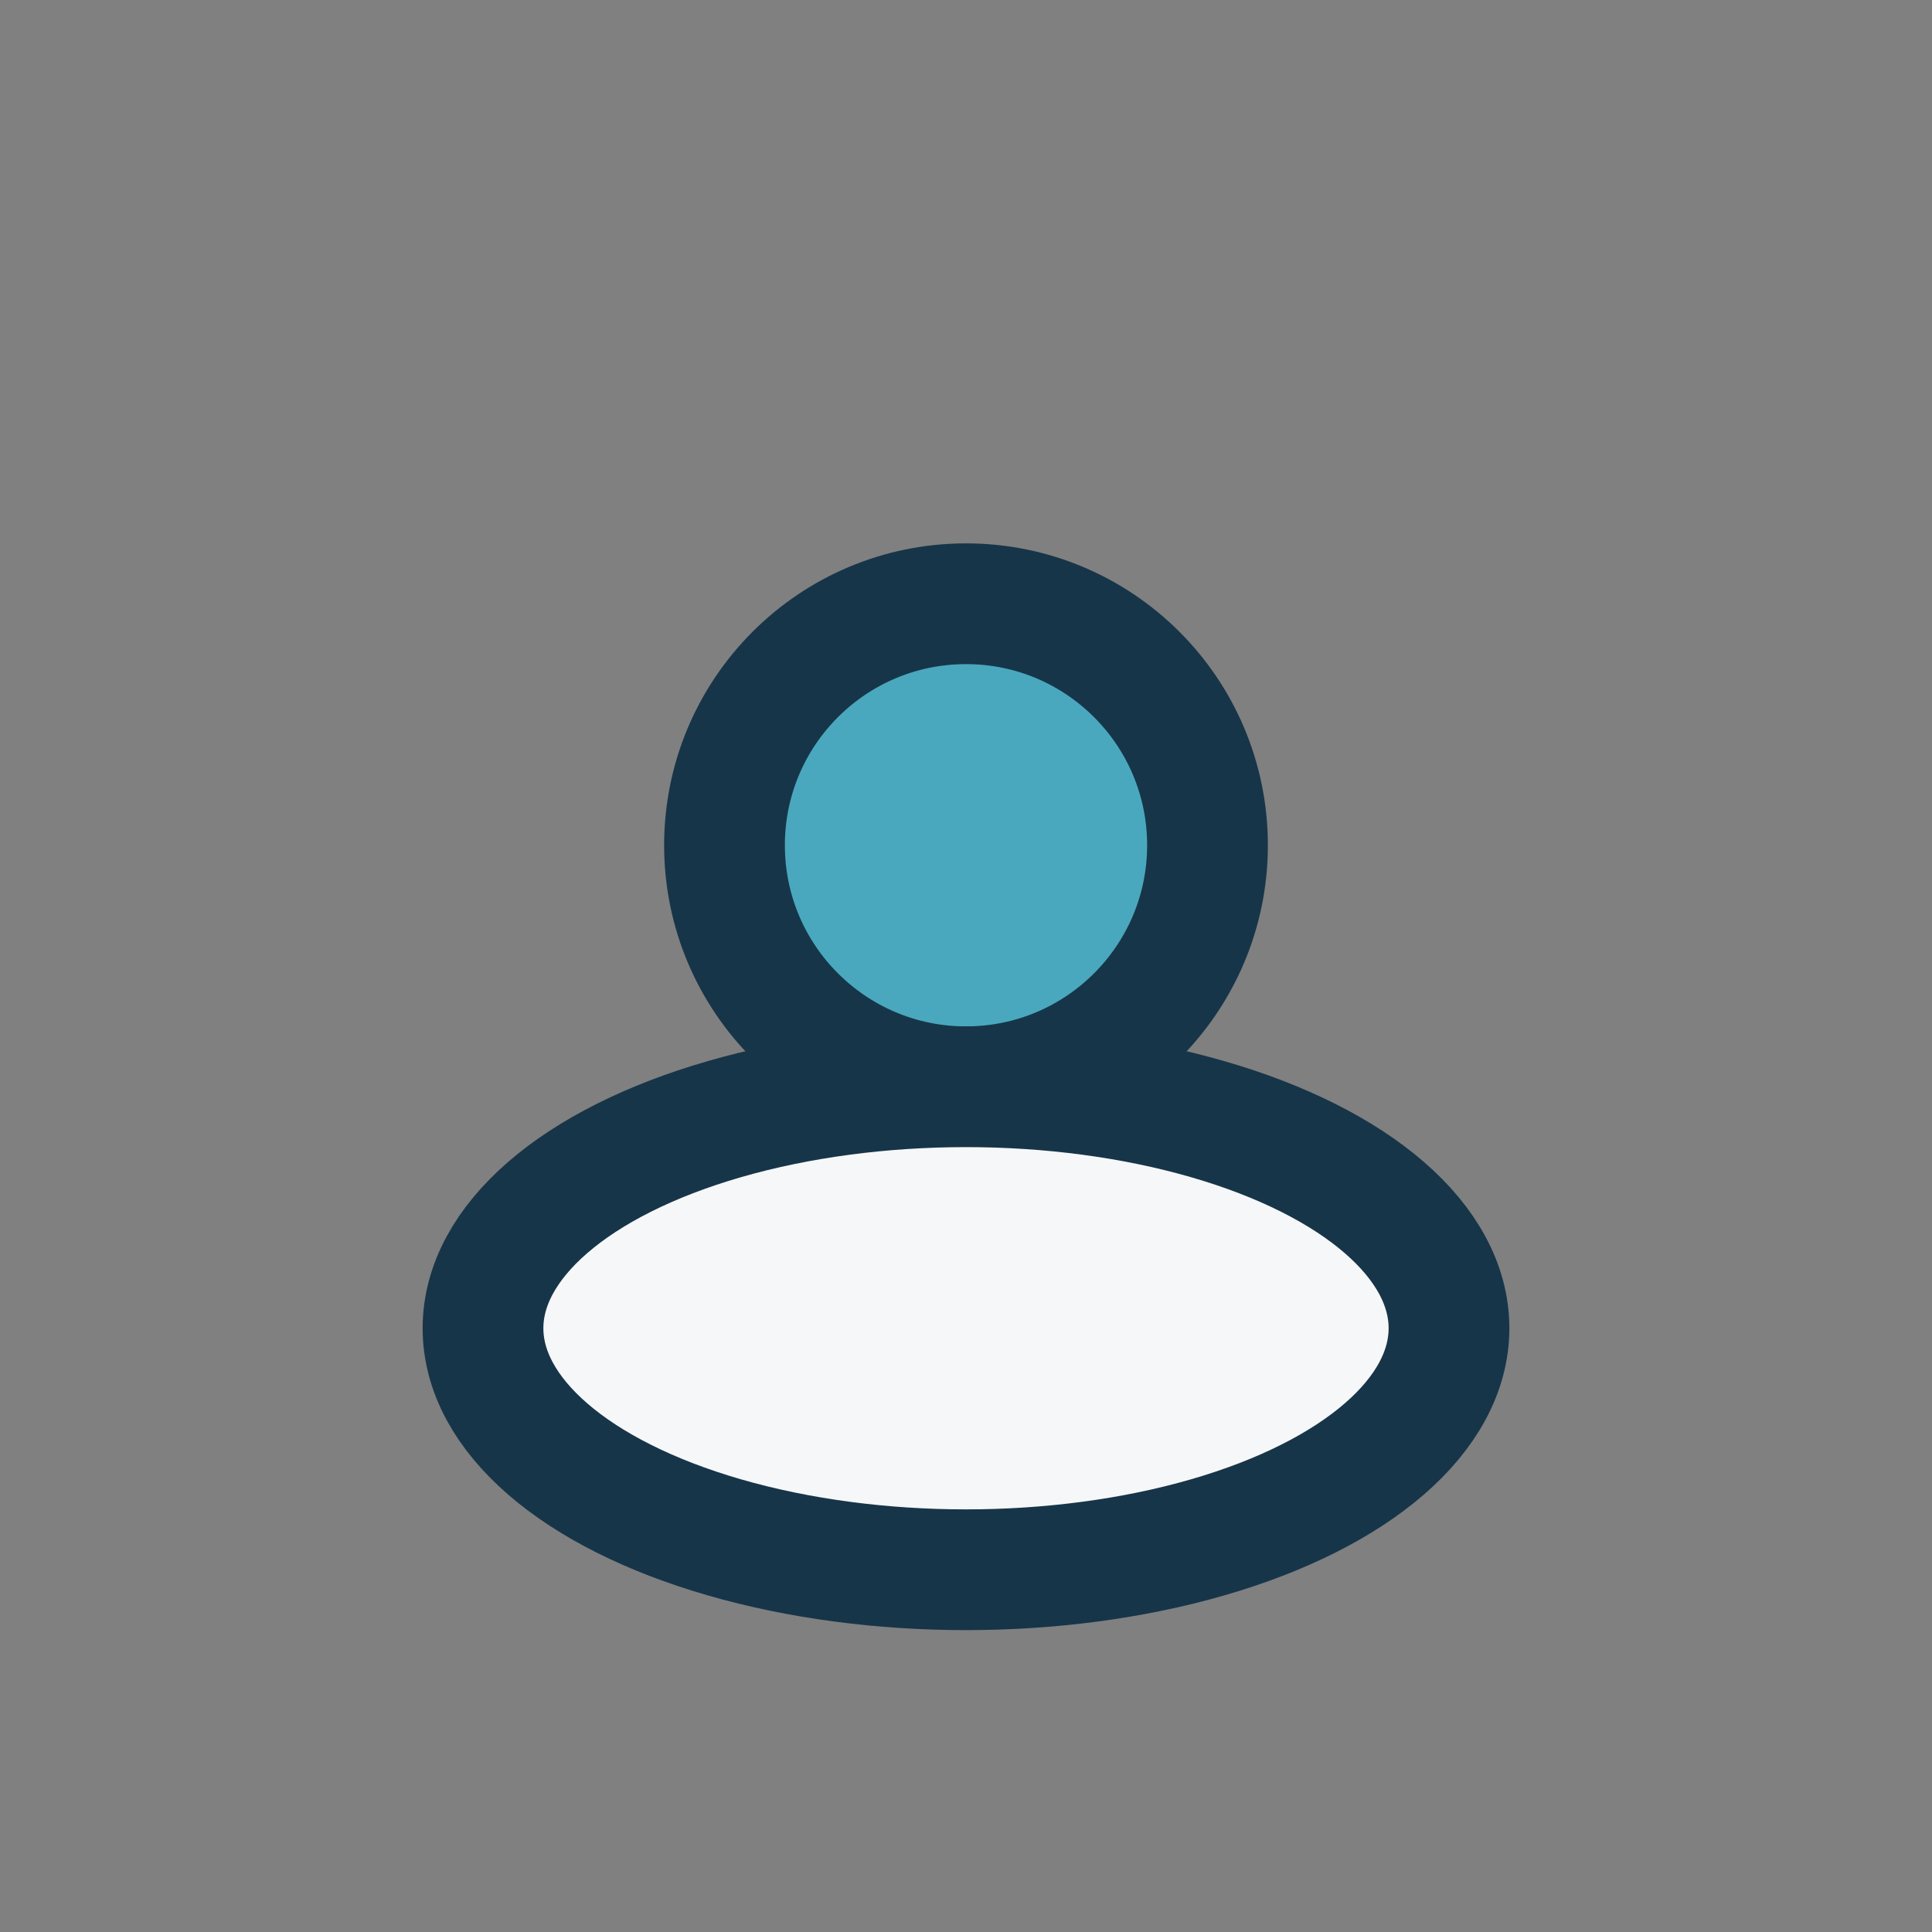 <?xml version="1.0" encoding="UTF-8"?>
<svg xmlns="http://www.w3.org/2000/svg" width="32" height="32" viewBox="0 0 32 32"><rect x="0" y="0" width="32" height="32" fill="#808080" stroke="none"/><circle cx="16" cy="14" r="4" fill="#49A8BD" stroke="#173549" stroke-width="2"/><ellipse cx="16" cy="22" rx="8" ry="4" fill="#F6F7F9" stroke="#173549" stroke-width="2"/></svg>